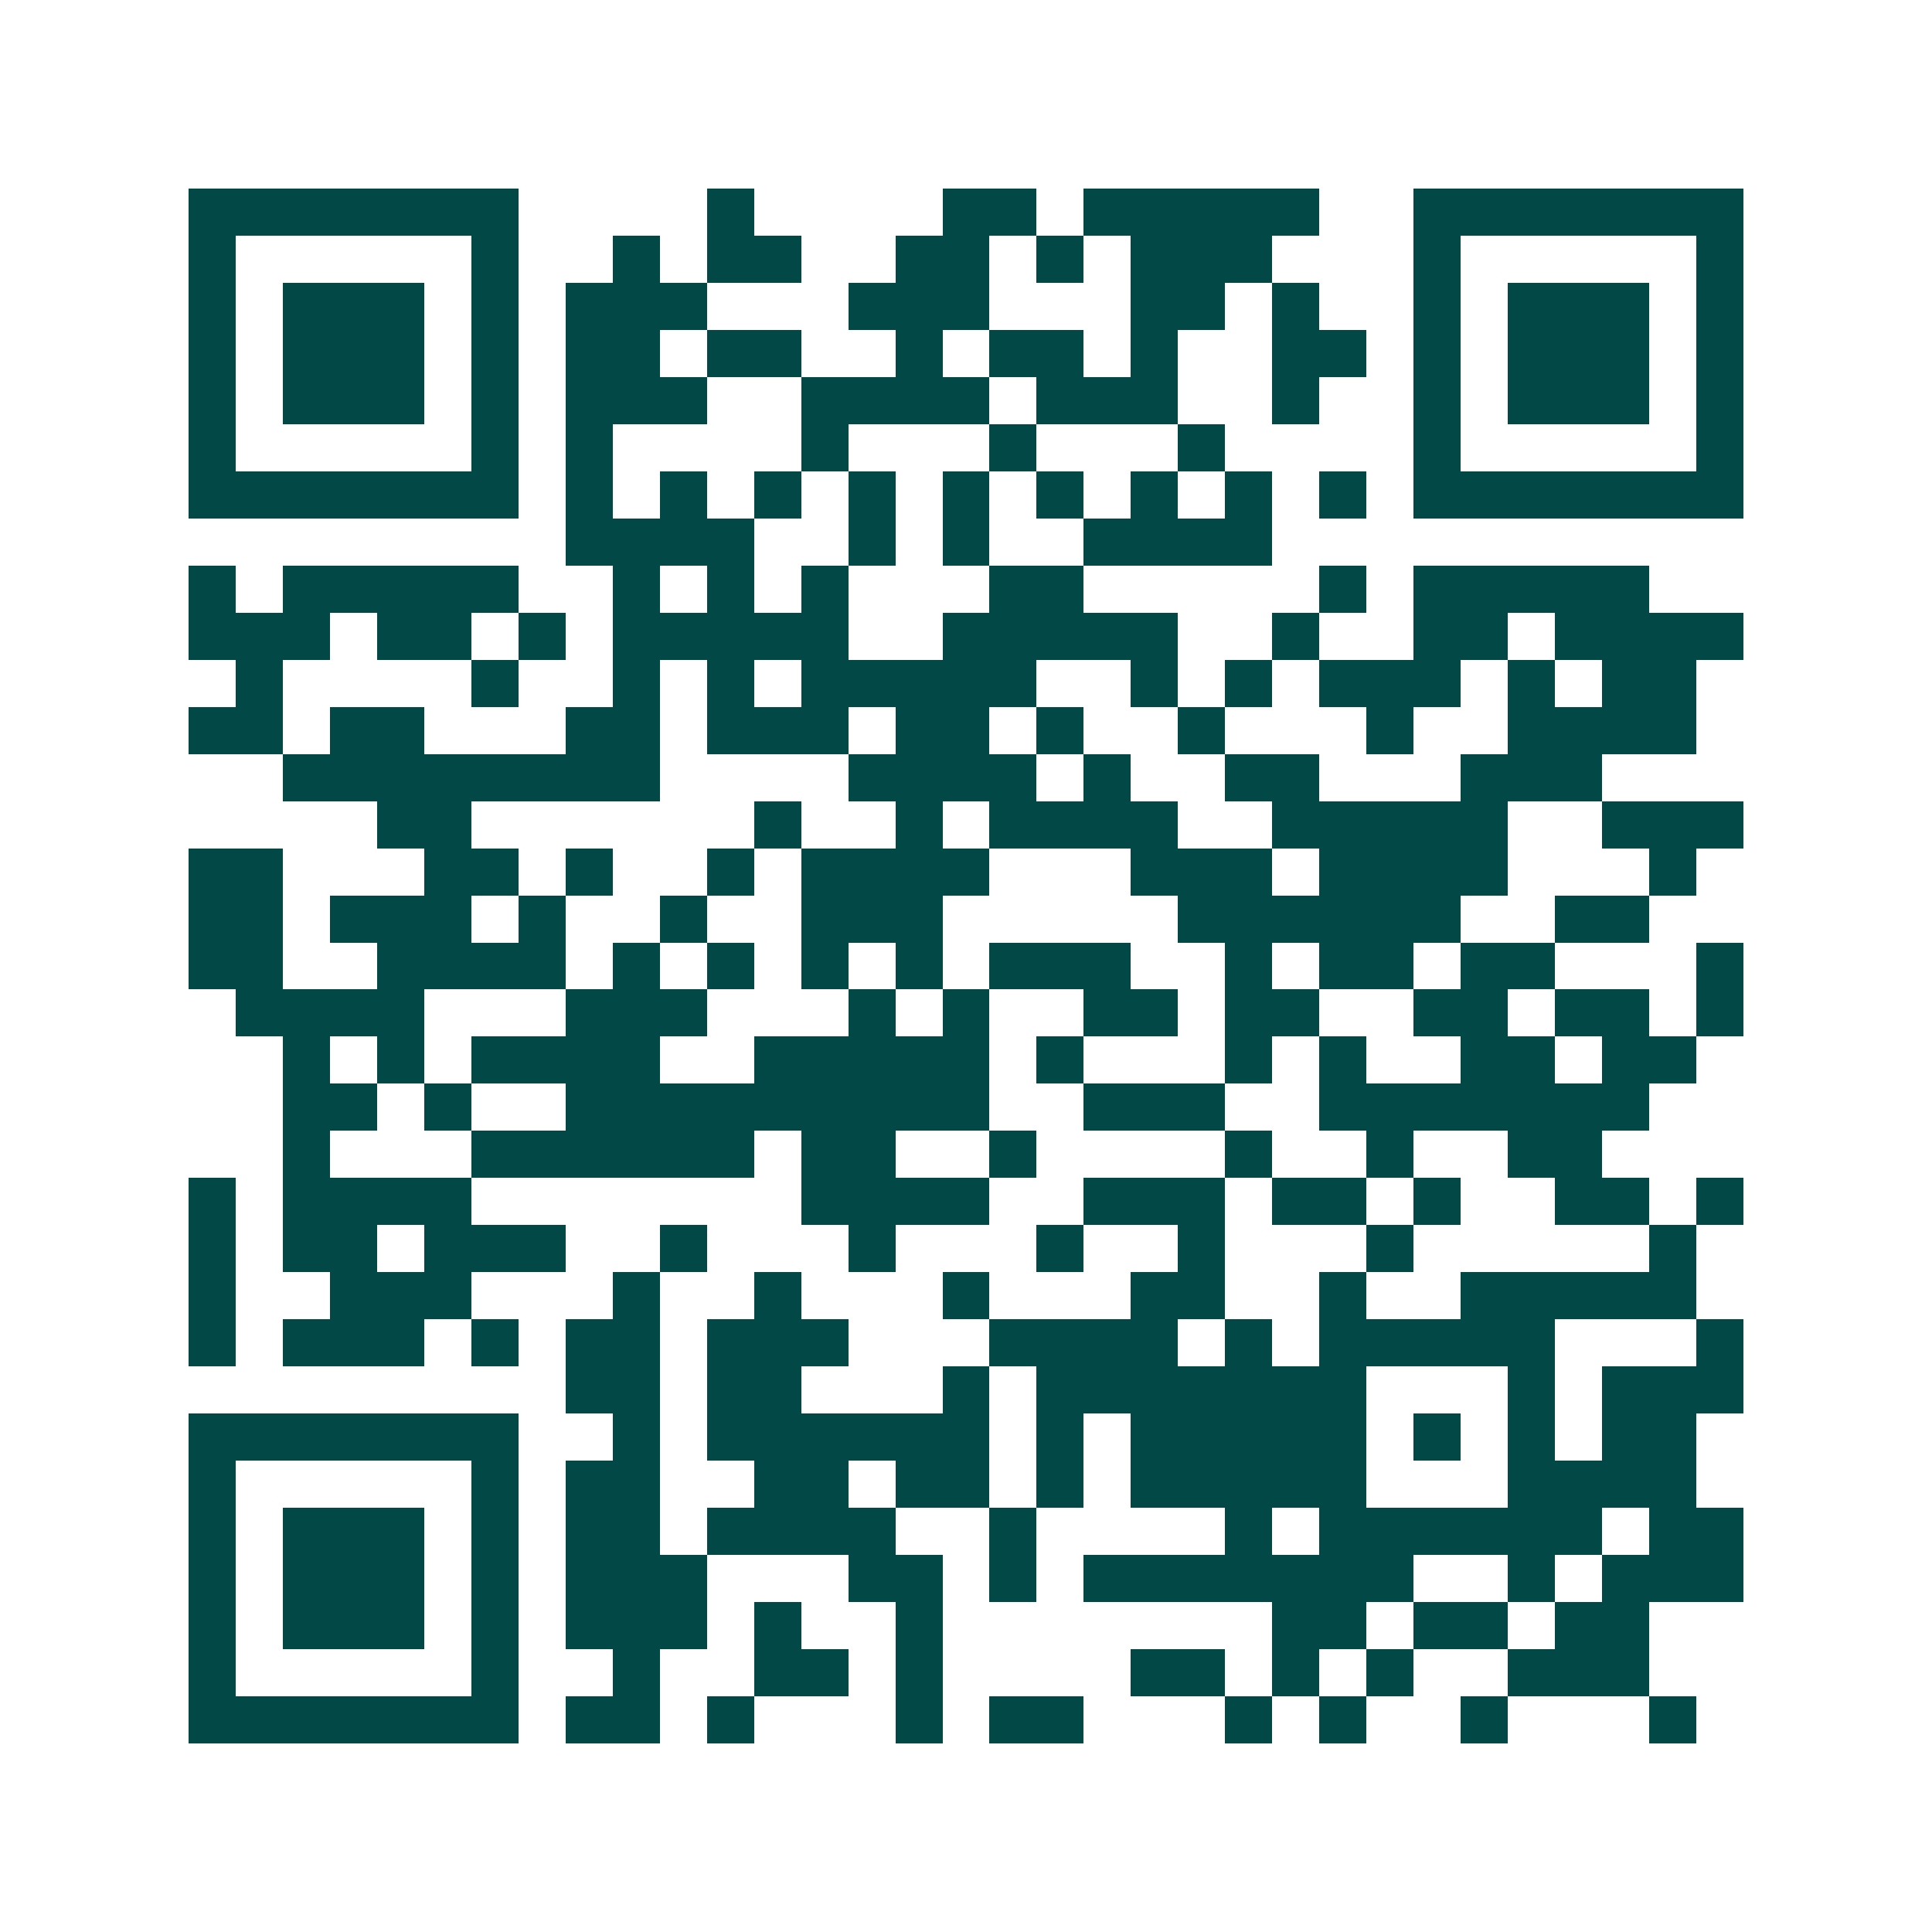 <svg xmlns="http://www.w3.org/2000/svg" width="200" height="200" viewBox="0 0 41 41" shape-rendering="crispEdges"><path fill="#ffffff" d="M0 0h41v41H0z"/><path stroke="#014847" d="M4 4.5h7m4 0h1m4 0h2m1 0h5m2 0h7M4 5.5h1m5 0h1m2 0h1m1 0h2m2 0h2m1 0h1m1 0h3m3 0h1m5 0h1M4 6.5h1m1 0h3m1 0h1m1 0h3m3 0h3m3 0h2m1 0h1m2 0h1m1 0h3m1 0h1M4 7.5h1m1 0h3m1 0h1m1 0h2m1 0h2m2 0h1m1 0h2m1 0h1m2 0h2m1 0h1m1 0h3m1 0h1M4 8.5h1m1 0h3m1 0h1m1 0h3m2 0h4m1 0h3m2 0h1m2 0h1m1 0h3m1 0h1M4 9.5h1m5 0h1m1 0h1m4 0h1m3 0h1m3 0h1m4 0h1m5 0h1M4 10.5h7m1 0h1m1 0h1m1 0h1m1 0h1m1 0h1m1 0h1m1 0h1m1 0h1m1 0h1m1 0h7M12 11.5h4m2 0h1m1 0h1m2 0h4M4 12.5h1m1 0h5m2 0h1m1 0h1m1 0h1m3 0h2m5 0h1m1 0h5M4 13.5h3m1 0h2m1 0h1m1 0h5m2 0h5m2 0h1m2 0h2m1 0h4M5 14.5h1m4 0h1m2 0h1m1 0h1m1 0h5m2 0h1m1 0h1m1 0h3m1 0h1m1 0h2M4 15.5h2m1 0h2m3 0h2m1 0h3m1 0h2m1 0h1m2 0h1m3 0h1m2 0h4M6 16.5h8m4 0h4m1 0h1m2 0h2m3 0h3M8 17.5h2m6 0h1m2 0h1m1 0h4m2 0h5m2 0h3M4 18.5h2m3 0h2m1 0h1m2 0h1m1 0h4m3 0h3m1 0h4m3 0h1M4 19.5h2m1 0h3m1 0h1m2 0h1m2 0h3m5 0h6m2 0h2M4 20.5h2m2 0h4m1 0h1m1 0h1m1 0h1m1 0h1m1 0h3m2 0h1m1 0h2m1 0h2m3 0h1M5 21.5h4m3 0h3m3 0h1m1 0h1m2 0h2m1 0h2m2 0h2m1 0h2m1 0h1M6 22.5h1m1 0h1m1 0h4m2 0h5m1 0h1m3 0h1m1 0h1m2 0h2m1 0h2M6 23.5h2m1 0h1m2 0h9m2 0h3m2 0h7M6 24.5h1m3 0h6m1 0h2m2 0h1m4 0h1m2 0h1m2 0h2M4 25.5h1m1 0h4m7 0h4m2 0h3m1 0h2m1 0h1m2 0h2m1 0h1M4 26.5h1m1 0h2m1 0h3m2 0h1m3 0h1m3 0h1m2 0h1m3 0h1m5 0h1M4 27.5h1m2 0h3m3 0h1m2 0h1m3 0h1m3 0h2m2 0h1m2 0h5M4 28.5h1m1 0h3m1 0h1m1 0h2m1 0h3m3 0h4m1 0h1m1 0h5m3 0h1M12 29.5h2m1 0h2m3 0h1m1 0h7m3 0h1m1 0h3M4 30.5h7m2 0h1m1 0h6m1 0h1m1 0h5m1 0h1m1 0h1m1 0h2M4 31.5h1m5 0h1m1 0h2m2 0h2m1 0h2m1 0h1m1 0h5m3 0h4M4 32.5h1m1 0h3m1 0h1m1 0h2m1 0h4m2 0h1m4 0h1m1 0h6m1 0h2M4 33.5h1m1 0h3m1 0h1m1 0h3m3 0h2m1 0h1m1 0h7m2 0h1m1 0h3M4 34.5h1m1 0h3m1 0h1m1 0h3m1 0h1m2 0h1m7 0h2m1 0h2m1 0h2M4 35.5h1m5 0h1m2 0h1m2 0h2m1 0h1m4 0h2m1 0h1m1 0h1m2 0h3M4 36.5h7m1 0h2m1 0h1m3 0h1m1 0h2m3 0h1m1 0h1m2 0h1m3 0h1"/></svg>

